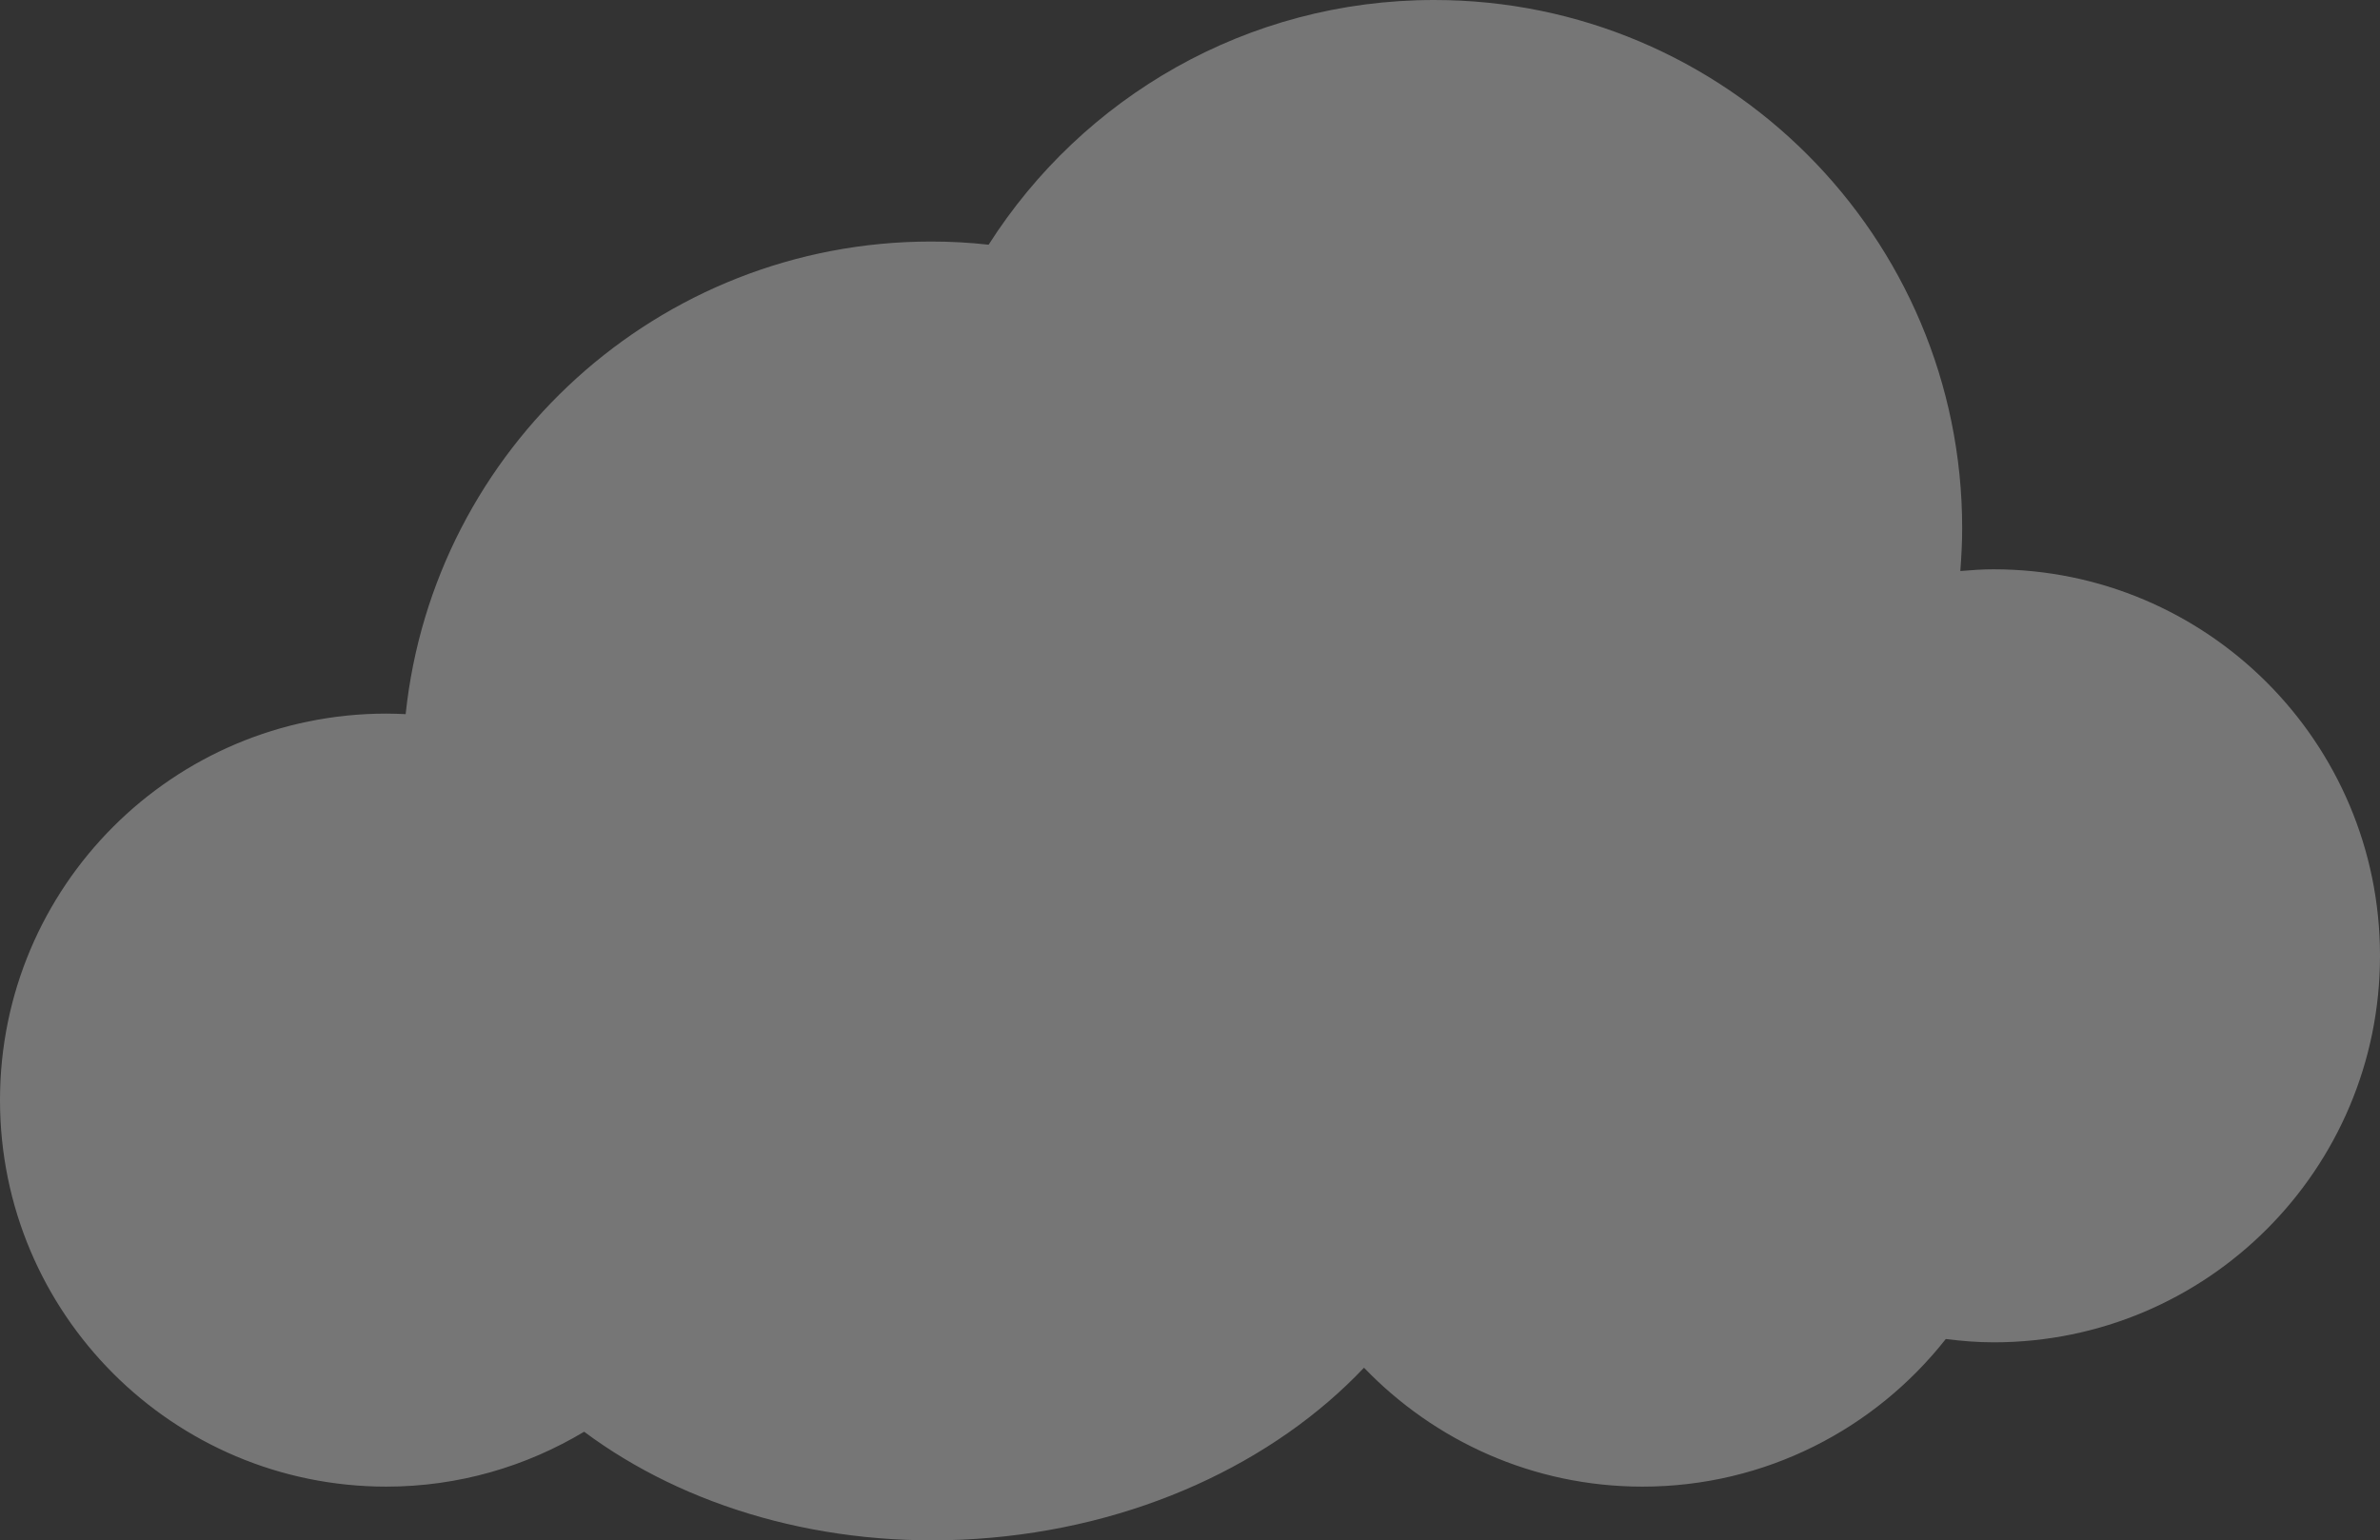 <svg width="207" height="134" viewBox="0 0 207 134" fill="none" xmlns="http://www.w3.org/2000/svg">
<rect x="0" y="0" width="207" height="134" fill="#333333" stroke="none"/>
<path id="Vector" opacity="0.33" d="M173.374 49.526C172.396 49.526 171.442 49.595 170.499 49.676C170.591 48.444 170.66 47.213 170.66 45.959C170.66 20.575 150.098 0 124.729 0C108.433 0 94.139 8.492 85.986 21.288C84.341 21.104 82.674 21.012 80.983 21.012C57.247 21.012 37.709 39.02 35.282 62.126C34.73 62.103 34.166 62.08 33.603 62.08C15.042 62.08 0 77.131 0 95.704C0 114.276 15.042 129.327 33.603 129.327C39.905 129.327 45.77 127.566 50.807 124.551C59.57 131.087 71.725 134.746 84.916 133.872C98.751 132.951 110.814 127.244 118.634 118.982C124.752 125.345 133.331 129.327 142.853 129.327C153.559 129.327 163.081 124.298 169.234 116.485C170.602 116.658 171.982 116.773 173.397 116.773C191.958 116.773 207 101.722 207 83.149C207 64.577 191.958 49.526 173.397 49.526H173.374Z" fill="white"/>
</svg>
